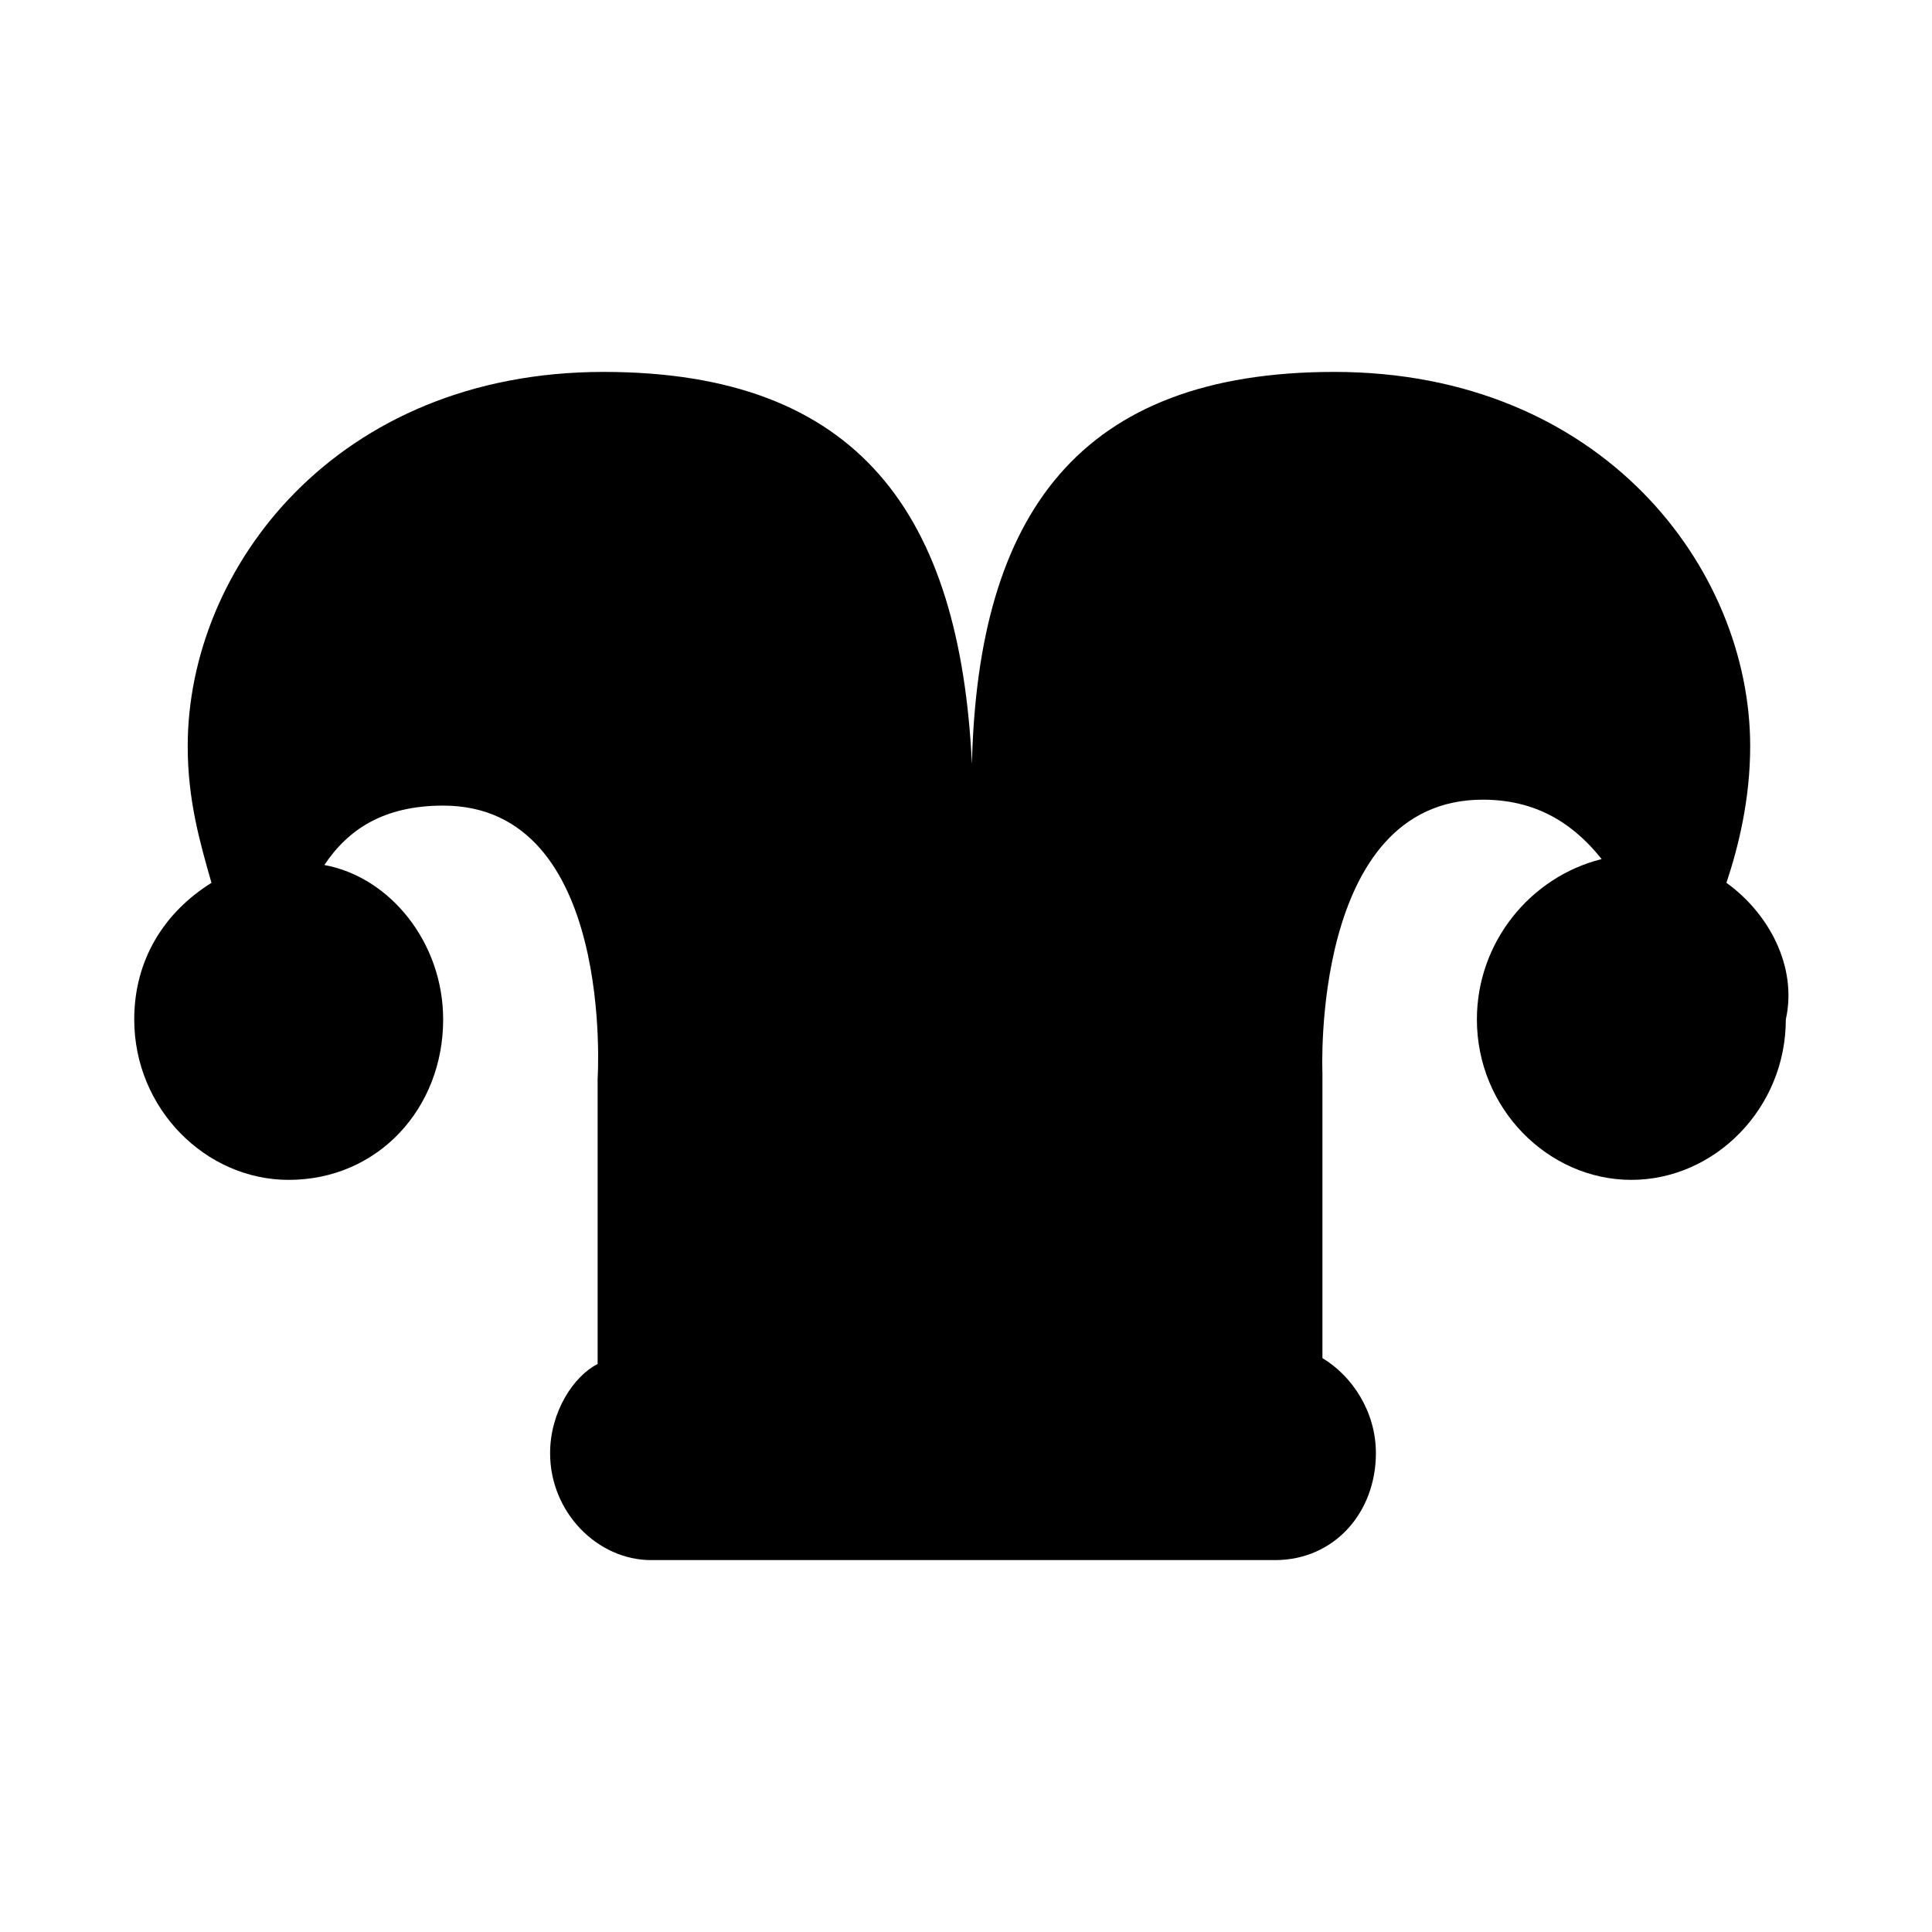 <?xml version="1.0" encoding="UTF-8"?>
<!-- Uploaded to: SVG Repo, www.svgrepo.com, Generator: SVG Repo Mixer Tools -->
<svg fill="#000000" width="800px" height="800px" version="1.1" viewBox="144 144 512 512" xmlns="http://www.w3.org/2000/svg">
 <path d="m601.52 377.96c3.148-9.445 6.297-22.043 6.297-36.211 0-47.23-39.359-99.188-110.21-99.188-67.699 0-94.465 37.785-96.039 103.91-3.148-66.125-29.914-103.91-97.613-103.91-70.848 0-110.21 51.957-110.21 99.188 0 14.168 3.148 25.191 6.297 36.211-12.598 7.871-20.469 20.469-20.469 36.211 0 23.617 18.895 42.508 40.934 42.508 23.617 0 40.934-18.895 40.934-42.508 0-20.469-14.168-37.785-31.488-40.934 6.297-9.445 15.742-15.742 31.488-15.742 45.656 0 40.934 72.422 40.934 72.422v75.57c-6.297 3.148-12.594 12.594-12.594 23.617 0 15.742 12.594 28.34 26.766 28.34h165.31c15.742 0 26.766-12.594 26.766-28.34 0-11.02-6.297-20.469-14.168-25.191v-75.57s-3.148-72.422 42.508-72.422c15.742 0 25.191 7.871 31.488 15.742-18.895 4.723-33.062 22.043-33.062 42.508 0 23.617 18.895 42.508 40.934 42.508 22.043 0 40.934-18.895 40.934-42.508 3.148-14.168-4.723-28.34-15.742-36.211z"/>
</svg>